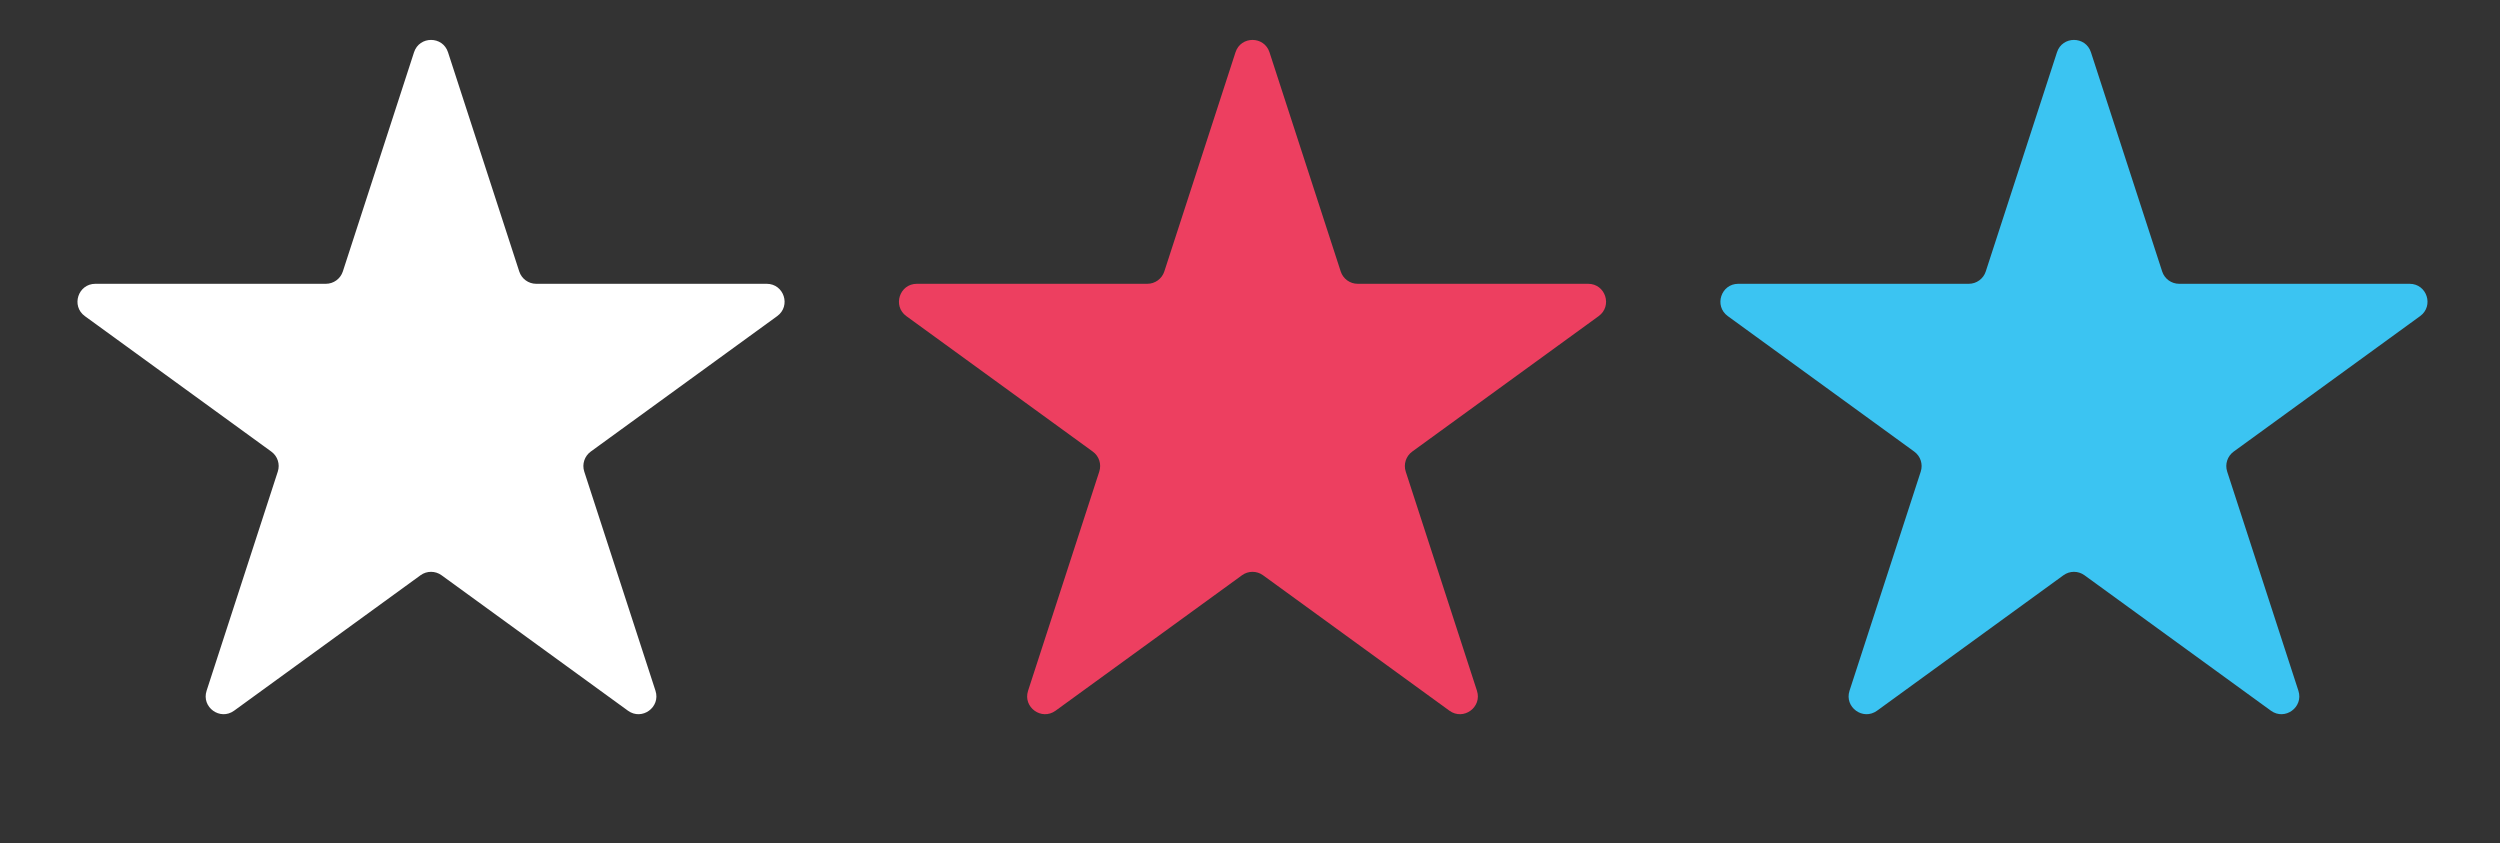 <svg xmlns="http://www.w3.org/2000/svg" width="83" height="28" viewBox="0 0 83 28" fill="none"><rect x="0" y="0" width="83" height="28" fill="#333333" stroke="none"/><path d="M13.746 1.735C13.924 1.189 14.697 1.189 14.874 1.735L17.239 9.013C17.318 9.257 17.546 9.422 17.802 9.422H25.454C26.029 9.422 26.268 10.157 25.803 10.495L19.612 14.993C19.405 15.144 19.318 15.411 19.397 15.656L21.762 22.933C21.939 23.479 21.314 23.933 20.849 23.596L14.659 19.098C14.451 18.947 14.169 18.947 13.962 19.098L7.771 23.596C7.307 23.933 6.681 23.479 6.859 22.933L9.223 15.656C9.303 15.411 9.216 15.144 9.008 14.993L2.817 10.495C2.353 10.157 2.592 9.422 3.166 9.422H10.818C11.075 9.422 11.302 9.257 11.382 9.013L13.746 1.735Z" fill="white"></path><path d="M41.019 1.735C41.197 1.189 41.969 1.189 42.147 1.735L44.512 9.013C44.591 9.257 44.819 9.422 45.075 9.422H52.727C53.302 9.422 53.541 10.157 53.076 10.495L46.885 14.993C46.678 15.144 46.591 15.411 46.67 15.656L49.035 22.933C49.212 23.479 48.587 23.933 48.122 23.596L41.932 19.098C41.724 18.947 41.442 18.947 41.235 19.098L35.044 23.596C34.58 23.933 33.954 23.479 34.132 22.933L36.496 15.656C36.576 15.411 36.489 15.144 36.281 14.993L30.09 10.495C29.626 10.157 29.865 9.422 30.439 9.422H38.091C38.348 9.422 38.575 9.257 38.655 9.013L41.019 1.735Z" fill="#ED3F60"></path><path d="M68.292 1.735C68.469 1.189 69.242 1.189 69.419 1.735L71.784 9.013C71.863 9.257 72.091 9.422 72.348 9.422H80C80.574 9.422 80.813 10.157 80.348 10.495L74.158 14.993C73.95 15.144 73.863 15.411 73.942 15.656L76.307 22.933C76.484 23.479 75.859 23.933 75.395 23.596L69.204 19.098C68.996 18.947 68.715 18.947 68.507 19.098L62.317 23.596C61.852 23.933 61.227 23.479 61.404 22.933L63.769 15.656C63.848 15.411 63.761 15.144 63.553 14.993L57.363 10.495C56.898 10.157 57.137 9.422 57.711 9.422H65.363C65.62 9.422 65.848 9.257 65.927 9.013L68.292 1.735Z" fill="#3BC4F2"></path></svg>